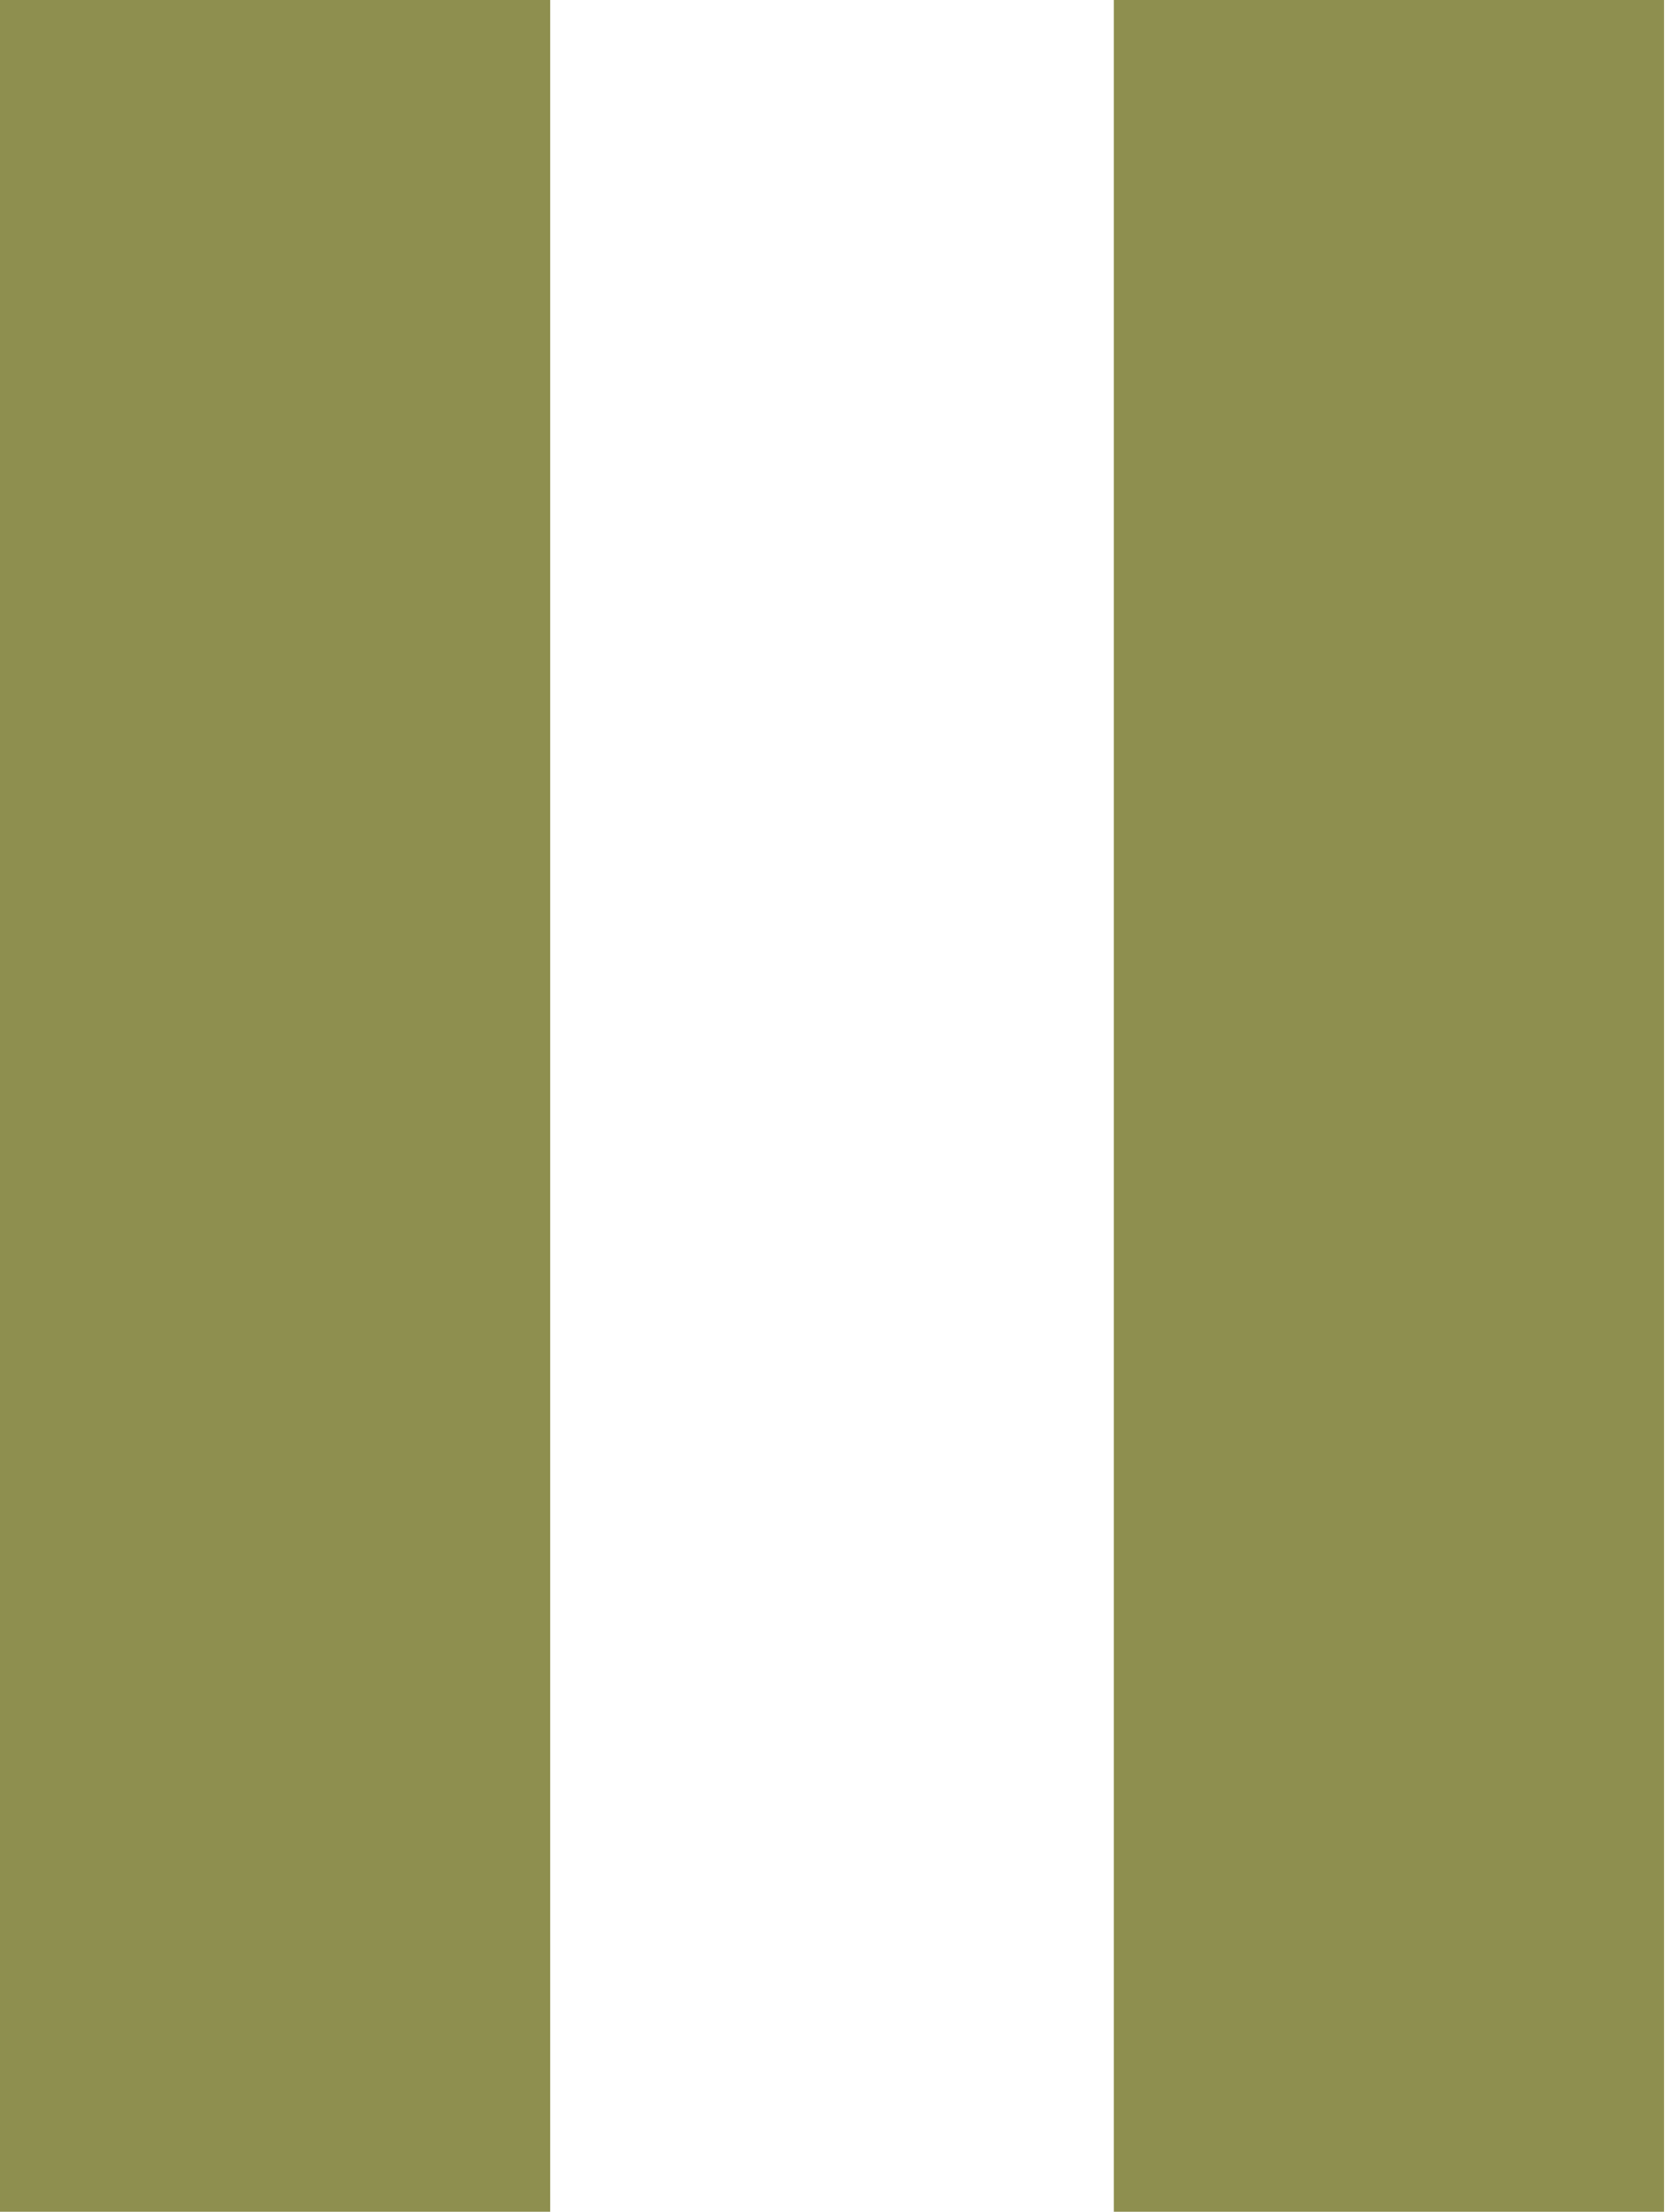 <svg width="41" height="54" viewBox="0 0 41 54" fill="none" xmlns="http://www.w3.org/2000/svg">
<g id="vetor">
<path id="Vector" d="M13.444 0H0V54H13.444V0Z" fill="#8E8F4F"/>
<path id="Vector_2" d="M40.658 0H27.214V54H40.658V0Z" fill="#8E8F4F"/>
</g>
</svg>
